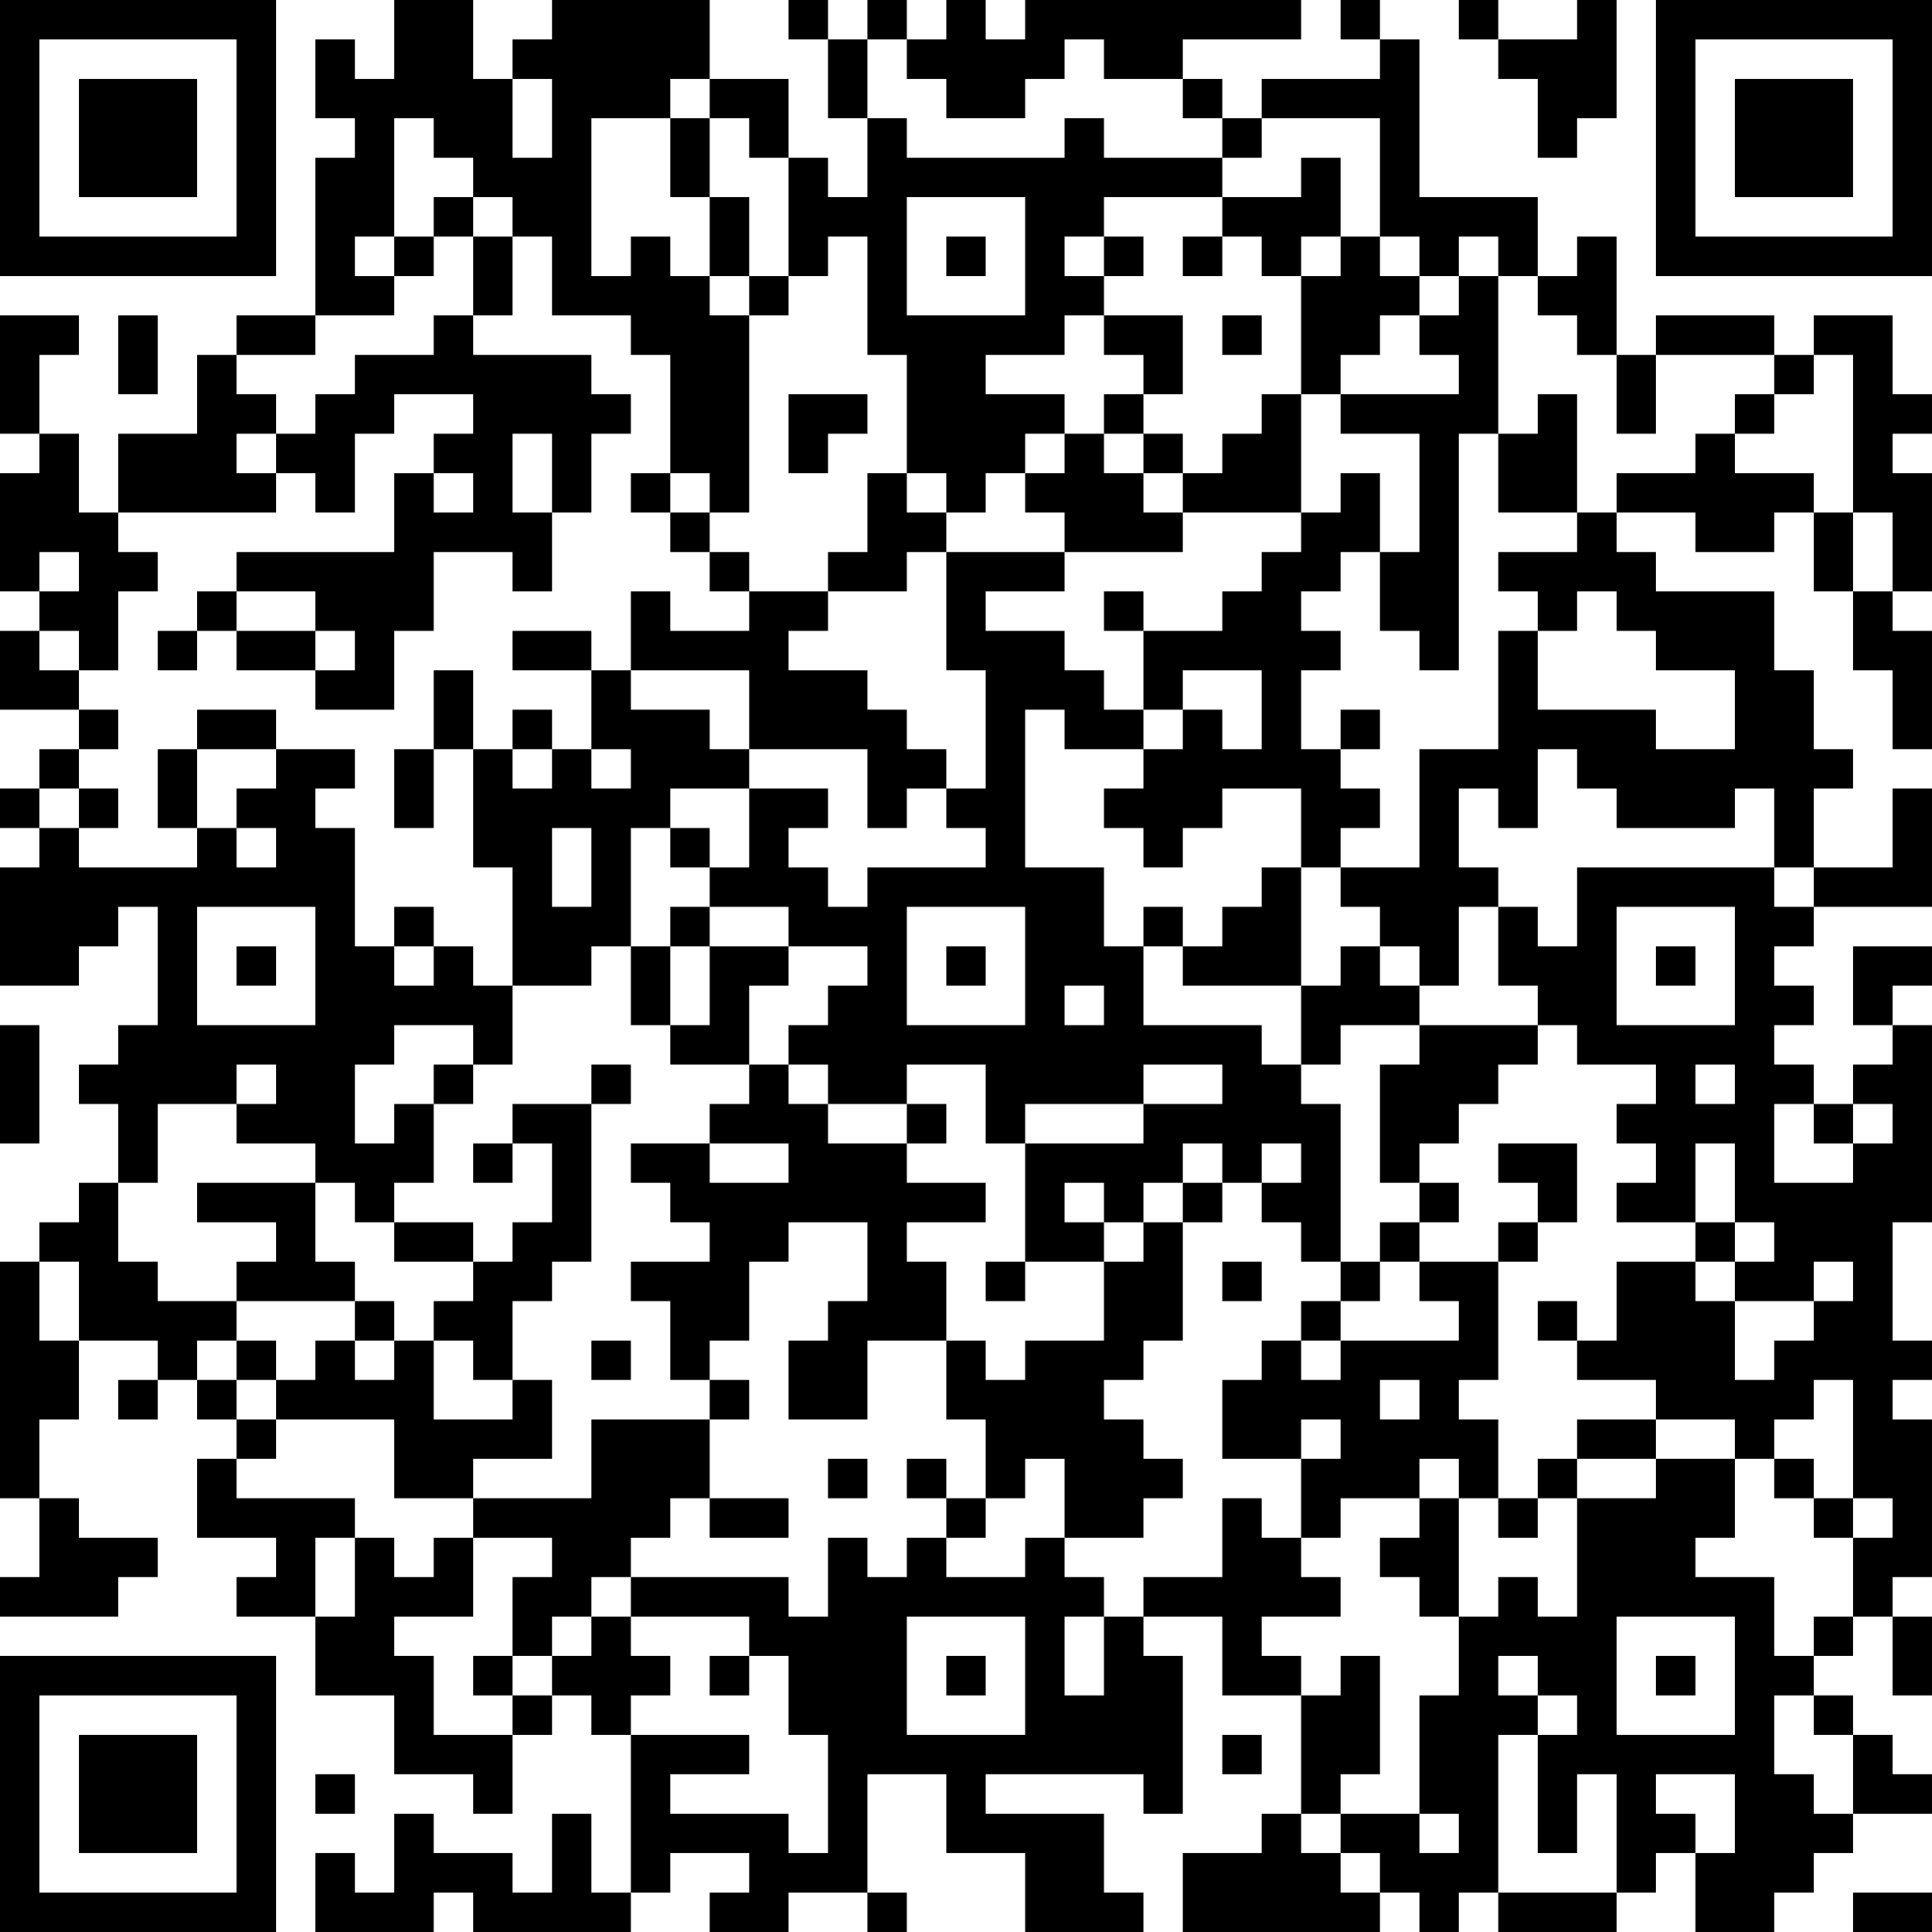 <?xml version="1.0" encoding="UTF-8"?>
<svg xmlns="http://www.w3.org/2000/svg" version="1.1" width="250" height="250" viewBox="0 0 250 250"><rect x="0" y="0" width="250" height="250" fill="#ffffff"/><g transform="scale(5.102)"><g transform="translate(0,0)"><path fill-rule="evenodd" d="M10 0L10 2L9 2L9 1L8 1L8 3L9 3L9 4L8 4L8 8L6 8L6 9L5 9L5 11L3 11L3 13L2 13L2 11L1 11L1 9L2 9L2 8L0 8L0 11L1 11L1 12L0 12L0 15L1 15L1 16L0 16L0 18L2 18L2 19L1 19L1 20L0 20L0 21L1 21L1 22L0 22L0 25L2 25L2 24L3 24L3 23L4 23L4 26L3 26L3 27L2 27L2 28L3 28L3 30L2 30L2 31L1 31L1 32L0 32L0 38L1 38L1 40L0 40L0 41L3 41L3 40L4 40L4 39L2 39L2 38L1 38L1 36L2 36L2 34L4 34L4 35L3 35L3 36L4 36L4 35L5 35L5 36L6 36L6 37L5 37L5 39L7 39L7 40L6 40L6 41L8 41L8 43L10 43L10 45L12 45L12 46L13 46L13 44L14 44L14 43L15 43L15 44L16 44L16 48L15 48L15 46L14 46L14 48L13 48L13 47L11 47L11 46L10 46L10 48L9 48L9 47L8 47L8 49L11 49L11 48L12 48L12 49L16 49L16 48L17 48L17 47L19 47L19 48L18 48L18 49L20 49L20 48L22 48L22 49L23 49L23 48L22 48L22 45L24 45L24 47L26 47L26 49L29 49L29 48L28 48L28 46L25 46L25 45L29 45L29 46L30 46L30 42L29 42L29 41L31 41L31 43L33 43L33 46L32 46L32 47L30 47L30 49L35 49L35 48L36 48L36 49L37 49L37 48L38 48L38 49L41 49L41 48L42 48L42 47L43 47L43 49L45 49L45 48L46 48L46 47L47 47L47 46L49 46L49 45L48 45L48 44L47 44L47 43L46 43L46 42L47 42L47 41L48 41L48 43L49 43L49 41L48 41L48 40L49 40L49 36L48 36L48 35L49 35L49 34L48 34L48 31L49 31L49 26L48 26L48 25L49 25L49 24L47 24L47 26L48 26L48 27L47 27L47 28L46 28L46 27L45 27L45 26L46 26L46 25L45 25L45 24L46 24L46 23L49 23L49 20L48 20L48 22L46 22L46 20L47 20L47 19L46 19L46 17L45 17L45 15L42 15L42 14L41 14L41 13L43 13L43 14L45 14L45 13L46 13L46 15L47 15L47 17L48 17L48 19L49 19L49 16L48 16L48 15L49 15L49 12L48 12L48 11L49 11L49 10L48 10L48 8L46 8L46 9L45 9L45 8L42 8L42 9L41 9L41 6L40 6L40 7L39 7L39 5L36 5L36 1L35 1L35 0L34 0L34 1L35 1L35 2L32 2L32 3L31 3L31 2L30 2L30 1L33 1L33 0L26 0L26 1L25 1L25 0L24 0L24 1L23 1L23 0L22 0L22 1L21 1L21 0L20 0L20 1L21 1L21 3L22 3L22 5L21 5L21 4L20 4L20 2L18 2L18 0L14 0L14 1L13 1L13 2L12 2L12 0ZM37 0L37 1L38 1L38 2L39 2L39 4L40 4L40 3L41 3L41 0L40 0L40 1L38 1L38 0ZM22 1L22 3L23 3L23 4L27 4L27 3L28 3L28 4L31 4L31 5L28 5L28 6L27 6L27 7L28 7L28 8L27 8L27 9L25 9L25 10L27 10L27 11L26 11L26 12L25 12L25 13L24 13L24 12L23 12L23 9L22 9L22 6L21 6L21 7L20 7L20 4L19 4L19 3L18 3L18 2L17 2L17 3L15 3L15 7L16 7L16 6L17 6L17 7L18 7L18 8L19 8L19 13L18 13L18 12L17 12L17 9L16 9L16 8L14 8L14 6L13 6L13 5L12 5L12 4L11 4L11 3L10 3L10 6L9 6L9 7L10 7L10 8L8 8L8 9L6 9L6 10L7 10L7 11L6 11L6 12L7 12L7 13L3 13L3 14L4 14L4 15L3 15L3 17L2 17L2 16L1 16L1 17L2 17L2 18L3 18L3 19L2 19L2 20L1 20L1 21L2 21L2 22L5 22L5 21L6 21L6 22L7 22L7 21L6 21L6 20L7 20L7 19L9 19L9 20L8 20L8 21L9 21L9 24L10 24L10 25L11 25L11 24L12 24L12 25L13 25L13 27L12 27L12 26L10 26L10 27L9 27L9 29L10 29L10 28L11 28L11 30L10 30L10 31L9 31L9 30L8 30L8 29L6 29L6 28L7 28L7 27L6 27L6 28L4 28L4 30L3 30L3 32L4 32L4 33L6 33L6 34L5 34L5 35L6 35L6 36L7 36L7 37L6 37L6 38L9 38L9 39L8 39L8 41L9 41L9 39L10 39L10 40L11 40L11 39L12 39L12 41L10 41L10 42L11 42L11 44L13 44L13 43L14 43L14 42L15 42L15 41L16 41L16 42L17 42L17 43L16 43L16 44L19 44L19 45L17 45L17 46L20 46L20 47L21 47L21 44L20 44L20 42L19 42L19 41L16 41L16 40L20 40L20 41L21 41L21 39L22 39L22 40L23 40L23 39L24 39L24 40L26 40L26 39L27 39L27 40L28 40L28 41L27 41L27 43L28 43L28 41L29 41L29 40L31 40L31 38L32 38L32 39L33 39L33 40L34 40L34 41L32 41L32 42L33 42L33 43L34 43L34 42L35 42L35 45L34 45L34 46L33 46L33 47L34 47L34 48L35 48L35 47L34 47L34 46L36 46L36 47L37 47L37 46L36 46L36 43L37 43L37 41L38 41L38 40L39 40L39 41L40 41L40 38L42 38L42 37L44 37L44 39L43 39L43 40L45 40L45 42L46 42L46 41L47 41L47 39L48 39L48 38L47 38L47 35L46 35L46 36L45 36L45 37L44 37L44 36L42 36L42 35L40 35L40 34L41 34L41 32L43 32L43 33L44 33L44 35L45 35L45 34L46 34L46 33L47 33L47 32L46 32L46 33L44 33L44 32L45 32L45 31L44 31L44 29L43 29L43 31L41 31L41 30L42 30L42 29L41 29L41 28L42 28L42 27L40 27L40 26L39 26L39 25L38 25L38 23L39 23L39 24L40 24L40 22L45 22L45 23L46 23L46 22L45 22L45 20L44 20L44 21L41 21L41 20L40 20L40 19L39 19L39 21L38 21L38 20L37 20L37 22L38 22L38 23L37 23L37 25L36 25L36 24L35 24L35 23L34 23L34 22L36 22L36 19L38 19L38 16L39 16L39 18L42 18L42 19L44 19L44 17L42 17L42 16L41 16L41 15L40 15L40 16L39 16L39 15L38 15L38 14L40 14L40 13L41 13L41 12L43 12L43 11L44 11L44 12L46 12L46 13L47 13L47 15L48 15L48 13L47 13L47 9L46 9L46 10L45 10L45 9L42 9L42 11L41 11L41 9L40 9L40 8L39 8L39 7L38 7L38 6L37 6L37 7L36 7L36 6L35 6L35 3L32 3L32 4L31 4L31 3L30 3L30 2L28 2L28 1L27 1L27 2L26 2L26 3L24 3L24 2L23 2L23 1ZM13 2L13 4L14 4L14 2ZM17 3L17 5L18 5L18 7L19 7L19 8L20 8L20 7L19 7L19 5L18 5L18 3ZM33 4L33 5L31 5L31 6L30 6L30 7L31 7L31 6L32 6L32 7L33 7L33 10L32 10L32 11L31 11L31 12L30 12L30 11L29 11L29 10L30 10L30 8L28 8L28 9L29 9L29 10L28 10L28 11L27 11L27 12L26 12L26 13L27 13L27 14L24 14L24 13L23 13L23 12L22 12L22 14L21 14L21 15L19 15L19 14L18 14L18 13L17 13L17 12L16 12L16 13L17 13L17 14L18 14L18 15L19 15L19 16L17 16L17 15L16 15L16 17L15 17L15 16L13 16L13 17L15 17L15 19L14 19L14 18L13 18L13 19L12 19L12 17L11 17L11 19L10 19L10 21L11 21L11 19L12 19L12 22L13 22L13 25L15 25L15 24L16 24L16 26L17 26L17 27L19 27L19 28L18 28L18 29L16 29L16 30L17 30L17 31L18 31L18 32L16 32L16 33L17 33L17 35L18 35L18 36L15 36L15 38L12 38L12 37L14 37L14 35L13 35L13 33L14 33L14 32L15 32L15 28L16 28L16 27L15 27L15 28L13 28L13 29L12 29L12 30L13 30L13 29L14 29L14 31L13 31L13 32L12 32L12 31L10 31L10 32L12 32L12 33L11 33L11 34L10 34L10 33L9 33L9 32L8 32L8 30L5 30L5 31L7 31L7 32L6 32L6 33L9 33L9 34L8 34L8 35L7 35L7 34L6 34L6 35L7 35L7 36L10 36L10 38L12 38L12 39L14 39L14 40L13 40L13 42L12 42L12 43L13 43L13 42L14 42L14 41L15 41L15 40L16 40L16 39L17 39L17 38L18 38L18 39L20 39L20 38L18 38L18 36L19 36L19 35L18 35L18 34L19 34L19 32L20 32L20 31L22 31L22 33L21 33L21 34L20 34L20 36L22 36L22 34L24 34L24 36L25 36L25 38L24 38L24 37L23 37L23 38L24 38L24 39L25 39L25 38L26 38L26 37L27 37L27 39L29 39L29 38L30 38L30 37L29 37L29 36L28 36L28 35L29 35L29 34L30 34L30 31L31 31L31 30L32 30L32 31L33 31L33 32L34 32L34 33L33 33L33 34L32 34L32 35L31 35L31 37L33 37L33 39L34 39L34 38L36 38L36 39L35 39L35 40L36 40L36 41L37 41L37 38L38 38L38 39L39 39L39 38L40 38L40 37L42 37L42 36L40 36L40 37L39 37L39 38L38 38L38 36L37 36L37 35L38 35L38 32L39 32L39 31L40 31L40 29L38 29L38 30L39 30L39 31L38 31L38 32L36 32L36 31L37 31L37 30L36 30L36 29L37 29L37 28L38 28L38 27L39 27L39 26L36 26L36 25L35 25L35 24L34 24L34 25L33 25L33 22L34 22L34 21L35 21L35 20L34 20L34 19L35 19L35 18L34 18L34 19L33 19L33 17L34 17L34 16L33 16L33 15L34 15L34 14L35 14L35 16L36 16L36 17L37 17L37 11L38 11L38 13L40 13L40 10L39 10L39 11L38 11L38 7L37 7L37 8L36 8L36 7L35 7L35 6L34 6L34 4ZM11 5L11 6L10 6L10 7L11 7L11 6L12 6L12 8L11 8L11 9L9 9L9 10L8 10L8 11L7 11L7 12L8 12L8 13L9 13L9 11L10 11L10 10L12 10L12 11L11 11L11 12L10 12L10 14L6 14L6 15L5 15L5 16L4 16L4 17L5 17L5 16L6 16L6 17L8 17L8 18L10 18L10 16L11 16L11 14L13 14L13 15L14 15L14 13L15 13L15 11L16 11L16 10L15 10L15 9L12 9L12 8L13 8L13 6L12 6L12 5ZM23 5L23 8L26 8L26 5ZM24 6L24 7L25 7L25 6ZM28 6L28 7L29 7L29 6ZM33 6L33 7L34 7L34 6ZM3 8L3 10L4 10L4 8ZM31 8L31 9L32 9L32 8ZM35 8L35 9L34 9L34 10L33 10L33 13L30 13L30 12L29 12L29 11L28 11L28 12L29 12L29 13L30 13L30 14L27 14L27 15L25 15L25 16L27 16L27 17L28 17L28 18L29 18L29 19L27 19L27 18L26 18L26 22L28 22L28 24L29 24L29 26L32 26L32 27L33 27L33 28L34 28L34 32L35 32L35 33L34 33L34 34L33 34L33 35L34 35L34 34L37 34L37 33L36 33L36 32L35 32L35 31L36 31L36 30L35 30L35 27L36 27L36 26L34 26L34 27L33 27L33 25L30 25L30 24L31 24L31 23L32 23L32 22L33 22L33 20L31 20L31 21L30 21L30 22L29 22L29 21L28 21L28 20L29 20L29 19L30 19L30 18L31 18L31 19L32 19L32 17L30 17L30 18L29 18L29 16L31 16L31 15L32 15L32 14L33 14L33 13L34 13L34 12L35 12L35 14L36 14L36 11L34 11L34 10L37 10L37 9L36 9L36 8ZM20 10L20 12L21 12L21 11L22 11L22 10ZM44 10L44 11L45 11L45 10ZM13 11L13 13L14 13L14 11ZM11 12L11 13L12 13L12 12ZM1 14L1 15L2 15L2 14ZM23 14L23 15L21 15L21 16L20 16L20 17L22 17L22 18L23 18L23 19L24 19L24 20L23 20L23 21L22 21L22 19L19 19L19 17L16 17L16 18L18 18L18 19L19 19L19 20L17 20L17 21L16 21L16 24L17 24L17 26L18 26L18 24L20 24L20 25L19 25L19 27L20 27L20 28L21 28L21 29L23 29L23 30L25 30L25 31L23 31L23 32L24 32L24 34L25 34L25 35L26 35L26 34L28 34L28 32L29 32L29 31L30 31L30 30L31 30L31 29L30 29L30 30L29 30L29 31L28 31L28 30L27 30L27 31L28 31L28 32L26 32L26 29L29 29L29 28L31 28L31 27L29 27L29 28L26 28L26 29L25 29L25 27L23 27L23 28L21 28L21 27L20 27L20 26L21 26L21 25L22 25L22 24L20 24L20 23L18 23L18 22L19 22L19 20L21 20L21 21L20 21L20 22L21 22L21 23L22 23L22 22L25 22L25 21L24 21L24 20L25 20L25 17L24 17L24 14ZM6 15L6 16L8 16L8 17L9 17L9 16L8 16L8 15ZM28 15L28 16L29 16L29 15ZM5 18L5 19L4 19L4 21L5 21L5 19L7 19L7 18ZM13 19L13 20L14 20L14 19ZM15 19L15 20L16 20L16 19ZM2 20L2 21L3 21L3 20ZM14 21L14 23L15 23L15 21ZM17 21L17 22L18 22L18 21ZM5 23L5 26L8 26L8 23ZM10 23L10 24L11 24L11 23ZM17 23L17 24L18 24L18 23ZM23 23L23 26L26 26L26 23ZM29 23L29 24L30 24L30 23ZM41 23L41 26L44 26L44 23ZM6 24L6 25L7 25L7 24ZM24 24L24 25L25 25L25 24ZM42 24L42 25L43 25L43 24ZM27 25L27 26L28 26L28 25ZM0 26L0 29L1 29L1 26ZM11 27L11 28L12 28L12 27ZM43 27L43 28L44 28L44 27ZM23 28L23 29L24 29L24 28ZM45 28L45 30L47 30L47 29L48 29L48 28L47 28L47 29L46 29L46 28ZM18 29L18 30L20 30L20 29ZM32 29L32 30L33 30L33 29ZM43 31L43 32L44 32L44 31ZM1 32L1 34L2 34L2 32ZM25 32L25 33L26 33L26 32ZM31 32L31 33L32 33L32 32ZM39 33L39 34L40 34L40 33ZM9 34L9 35L10 35L10 34ZM11 34L11 36L13 36L13 35L12 35L12 34ZM15 34L15 35L16 35L16 34ZM35 35L35 36L36 36L36 35ZM33 36L33 37L34 37L34 36ZM21 37L21 38L22 38L22 37ZM36 37L36 38L37 38L37 37ZM45 37L45 38L46 38L46 39L47 39L47 38L46 38L46 37ZM23 41L23 44L26 44L26 41ZM41 41L41 44L44 44L44 41ZM18 42L18 43L19 43L19 42ZM24 42L24 43L25 43L25 42ZM38 42L38 43L39 43L39 44L38 44L38 48L41 48L41 45L40 45L40 47L39 47L39 44L40 44L40 43L39 43L39 42ZM42 42L42 43L43 43L43 42ZM45 43L45 45L46 45L46 46L47 46L47 44L46 44L46 43ZM31 44L31 45L32 45L32 44ZM8 45L8 46L9 46L9 45ZM42 45L42 46L43 46L43 47L44 47L44 45ZM47 48L47 49L49 49L49 48ZM0 0L0 7L7 7L7 0ZM1 1L1 6L6 6L6 1ZM2 2L2 5L5 5L5 2ZM42 0L42 7L49 7L49 0ZM43 1L43 6L48 6L48 1ZM44 2L44 5L47 5L47 2ZM0 42L0 49L7 49L7 42ZM1 43L1 48L6 48L6 43ZM2 44L2 47L5 47L5 44Z" fill="#000000"/></g></g></svg>
